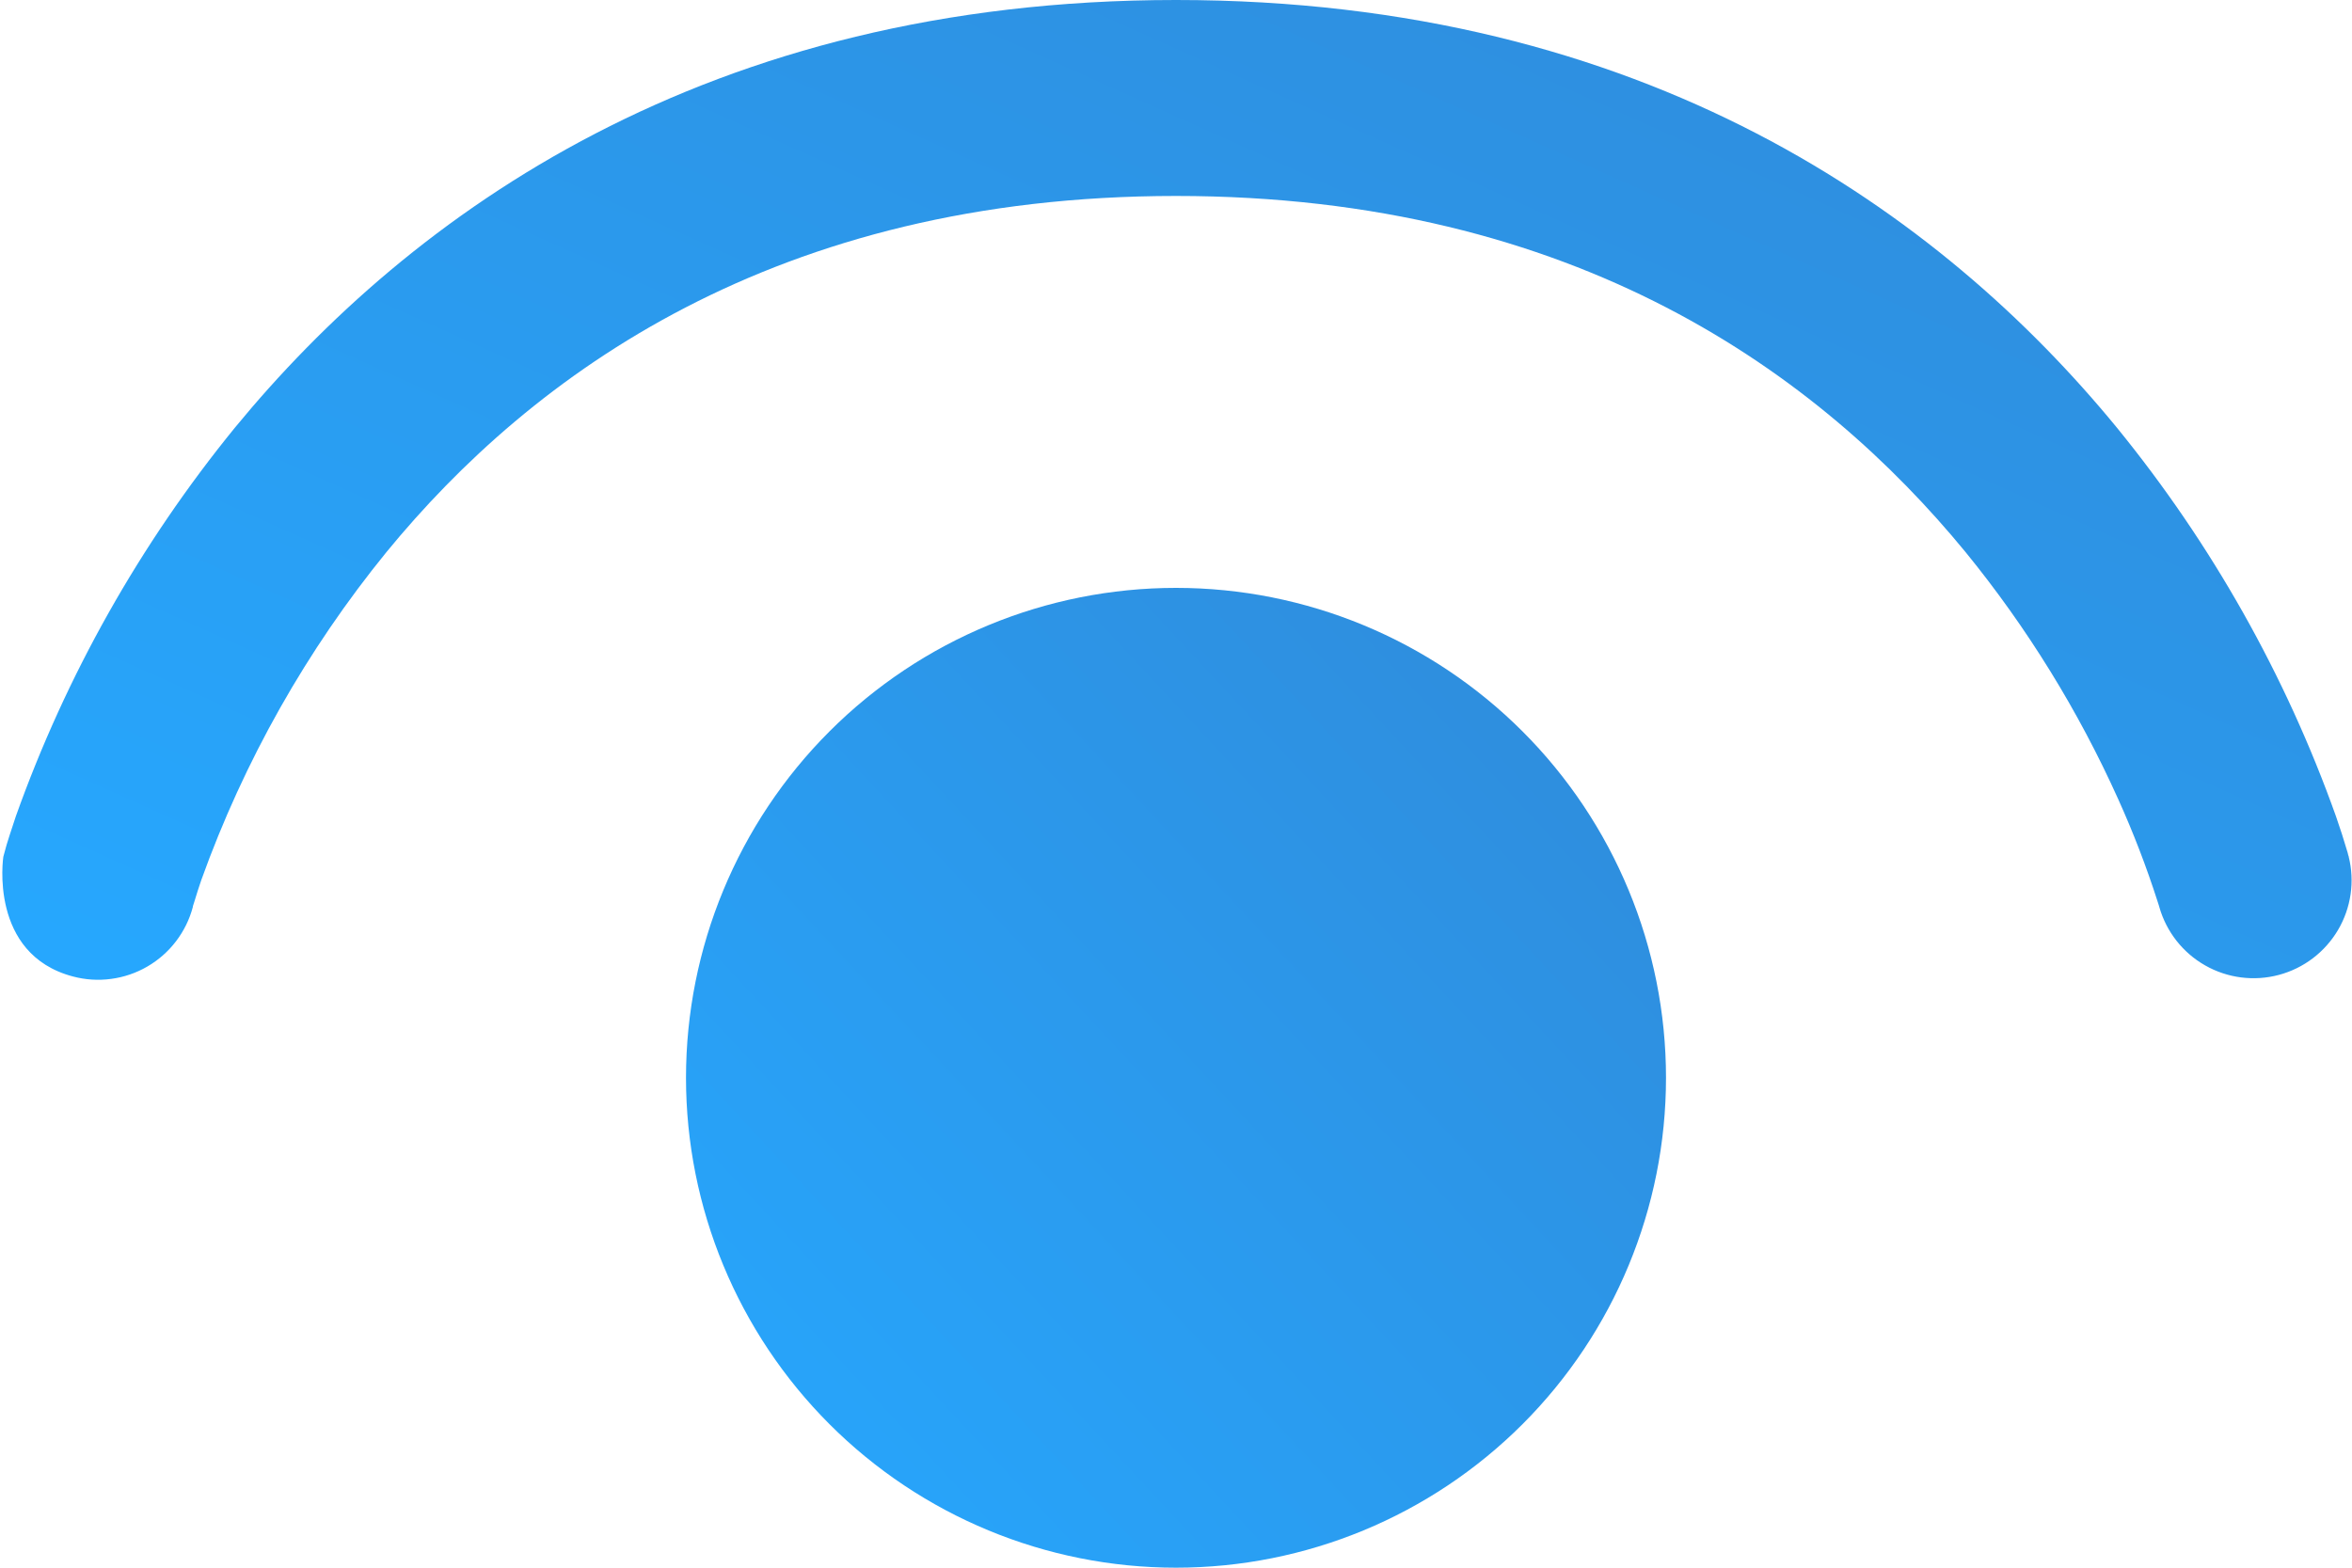 <svg width="60" height="40" viewBox="0 0 60 40" fill="none" xmlns="http://www.w3.org/2000/svg">
<path d="M4.92 23.125V23.14C4.836 23.458 4.69 23.755 4.49 24.017C4.291 24.278 4.042 24.497 3.758 24.662C3.474 24.827 3.16 24.934 2.834 24.977C2.509 25.021 2.178 25 1.86 24.915C-0.295 24.345 0.085 21.86 0.085 21.86L0.17 21.55C0.17 21.55 0.3 21.13 0.405 20.825C1.688 17.227 3.577 13.876 5.99 10.915C10.485 5.445 18.03 0 30 0C41.975 0 49.52 5.445 54.005 10.915C56.418 13.876 58.307 17.227 59.59 20.825C59.698 21.134 59.798 21.446 59.89 21.76L59.905 21.825L59.915 21.845V21.855C60.074 22.491 59.976 23.165 59.643 23.729C59.31 24.294 58.768 24.706 58.134 24.875C57.501 25.044 56.826 24.958 56.256 24.634C55.685 24.31 55.265 23.776 55.085 23.145L55.08 23.125L55.04 23C54.756 22.115 54.422 21.247 54.04 20.4C53.021 18.134 51.71 16.011 50.14 14.085C46.425 9.56 40.22 5 30 5C19.78 5 13.57 9.56 9.86 14.085C7.823 16.587 6.225 19.418 5.135 22.455C5.073 22.636 5.015 22.817 4.96 23L4.92 23.125V23.125Z" fill="url(#paint0_linear_1_8)"/>
<path d="M17.5 27.5C17.5 24.185 18.817 21.005 21.161 18.661C23.505 16.317 26.685 15 30 15C33.315 15 36.495 16.317 38.839 18.661C41.183 21.005 42.5 24.185 42.5 27.5C42.5 30.815 41.183 33.995 38.839 36.339C36.495 38.683 33.315 40 30 40C26.685 40 23.505 38.683 21.161 36.339C18.817 33.995 17.5 30.815 17.5 27.5Z" fill="url(#paint1_linear_1_8)"/>
<defs>
<linearGradient id="paint0_linear_1_8" x1="59.989" y1="0" x2="40.585" y2="43.202" gradientUnits="userSpaceOnUse">
<stop stop-color="#308AD9"/>
<stop offset="1" stop-color="#26A8FF"/>
</linearGradient>
<linearGradient id="paint1_linear_1_8" x1="42.5" y1="15" x2="16.611" y2="39.043" gradientUnits="userSpaceOnUse">
<stop stop-color="#308AD9"/>
<stop offset="1" stop-color="#26A8FF"/>
</linearGradient>
</defs>
</svg>
